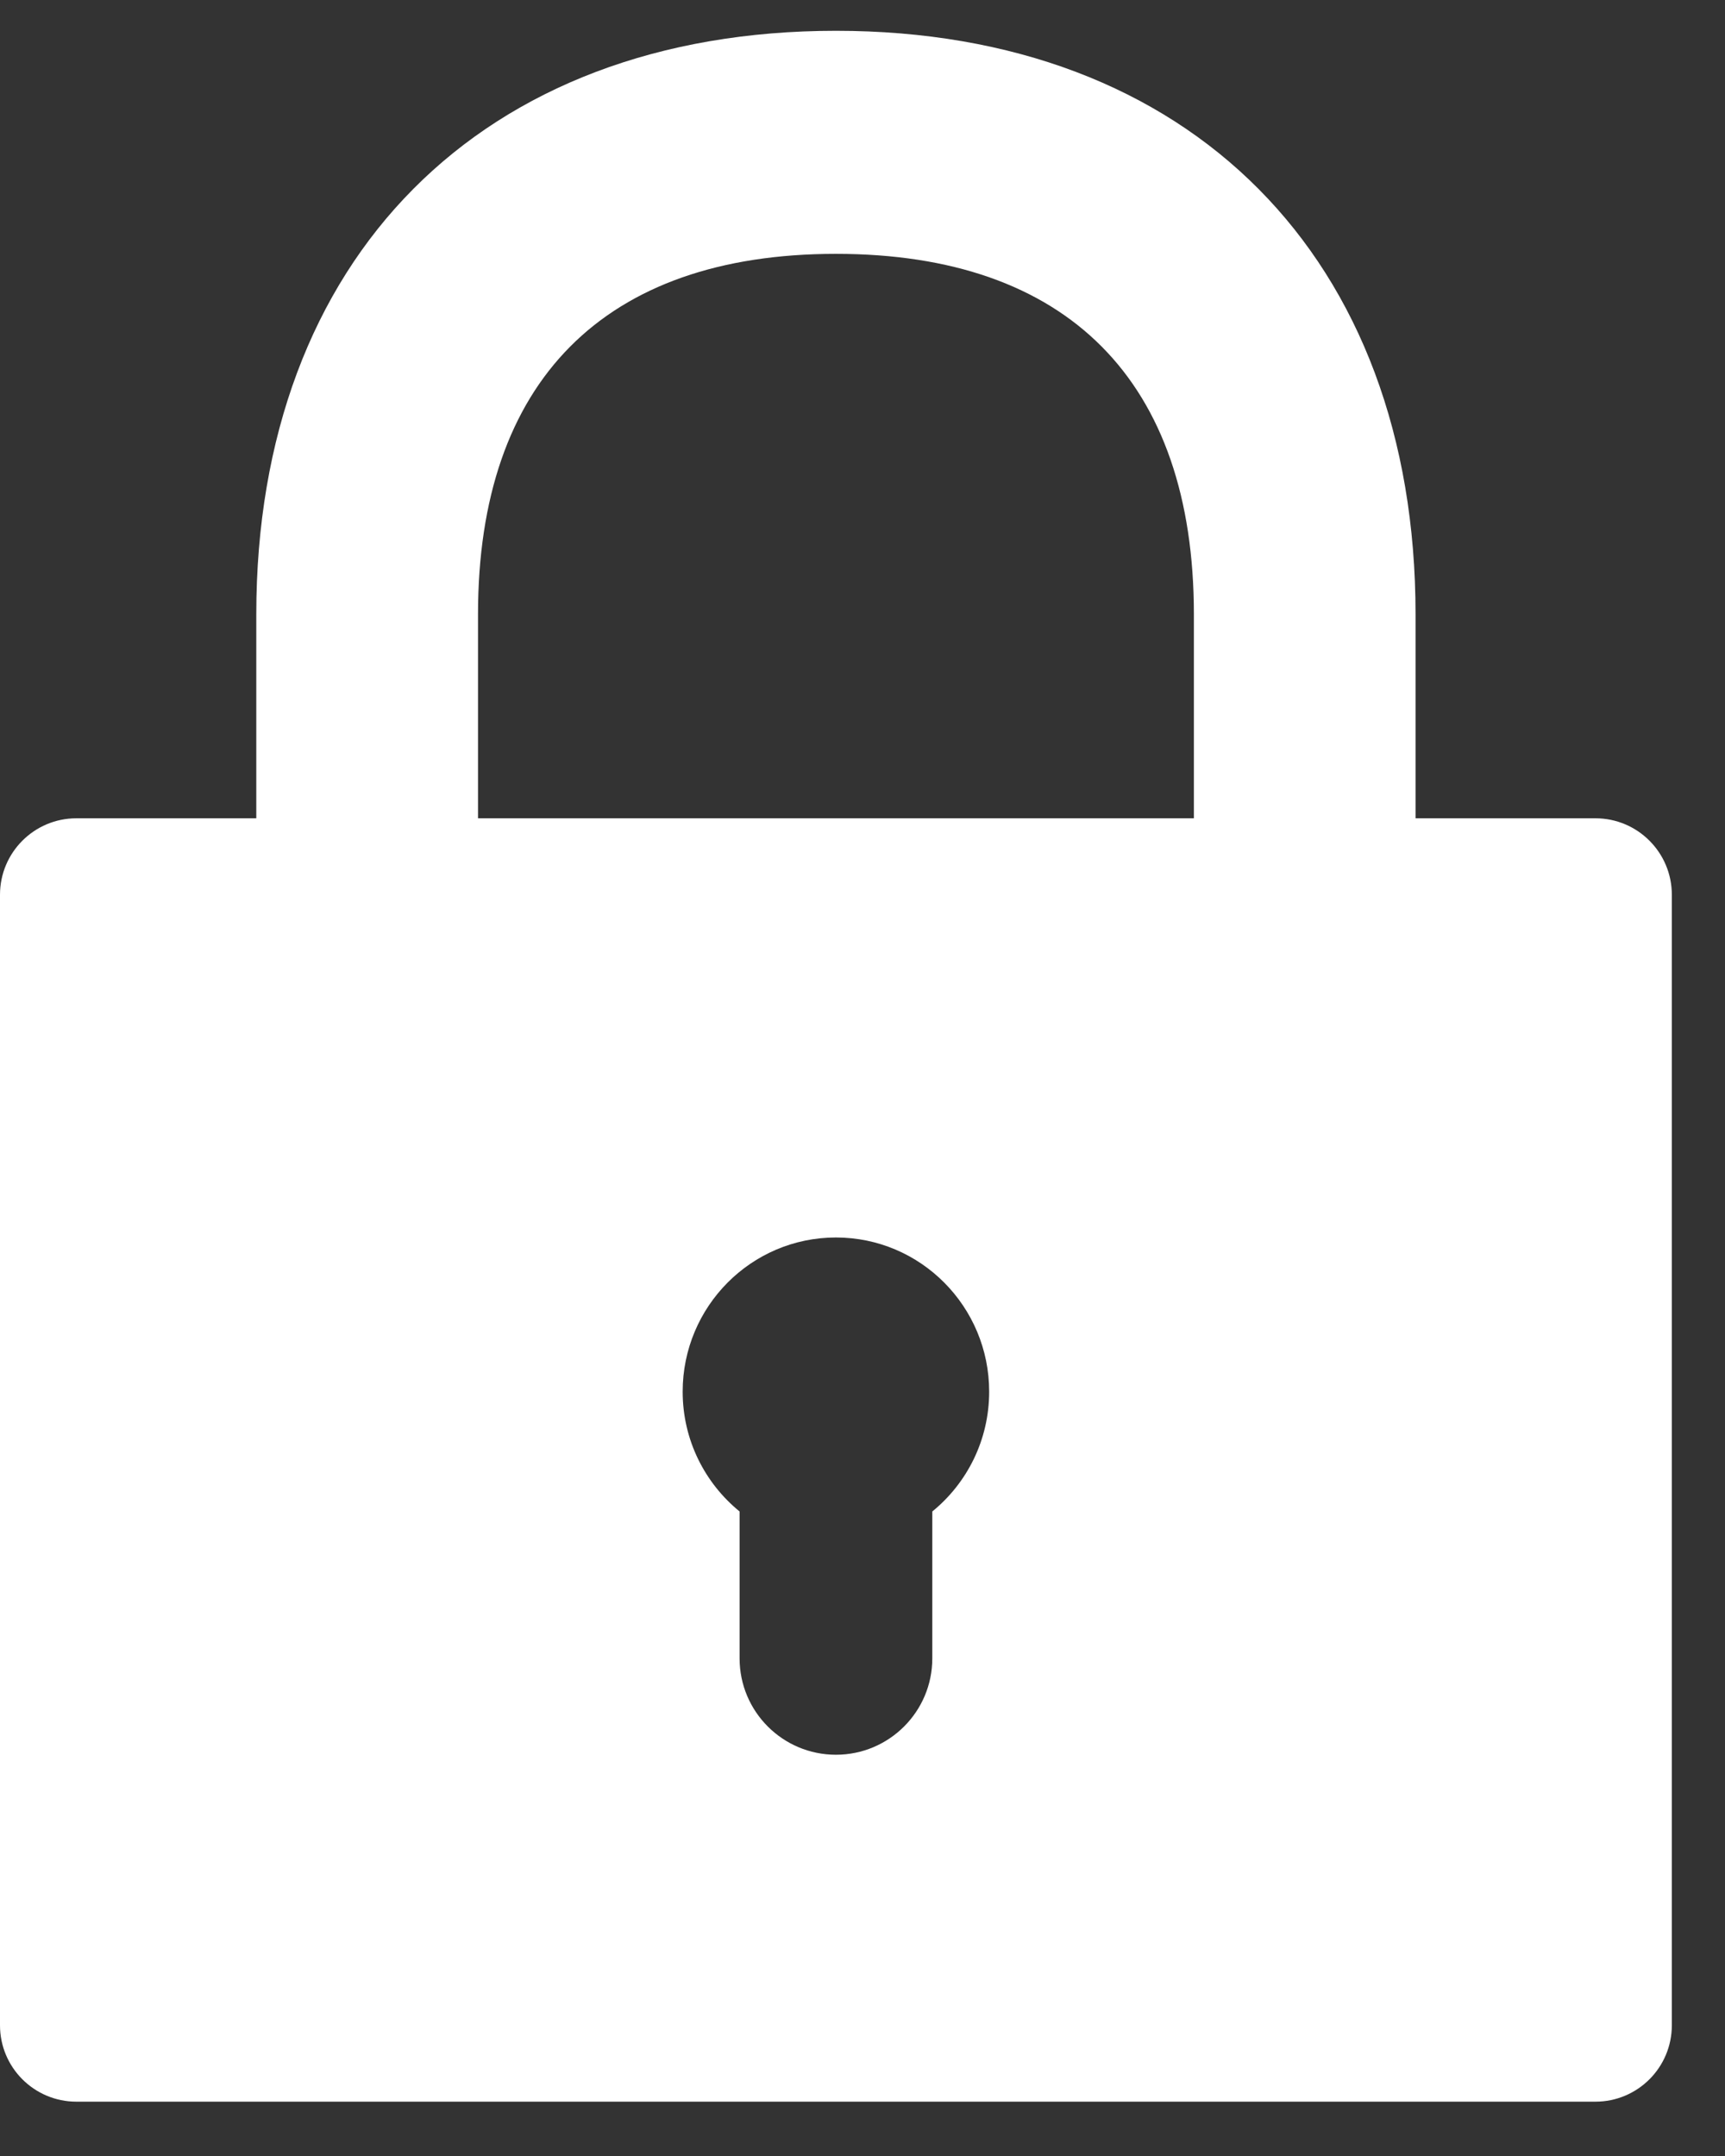 <svg xmlns:xlink="http://www.w3.org/1999/xlink" viewBox="0 0 28 35" version="1.1" xmlns="http://www.w3.org/2000/svg"><rect x="0" y="0" width="28" height="35" fill="#333333" stroke="none"/><g stroke="none" stroke-width="1" fill="none" fill-rule="evenodd"><path fill="#fff" d="M15.133,26.922 L15.133,24.537 C15.696,24.078 16.056,23.378 16.056,22.592 C16.056,21.21 14.942,20.089 13.569,20.089 C12.195,20.089 11.081,21.21 11.081,22.592 C11.081,23.378 11.442,24.078 12.005,24.537 L12.005,26.922 C12.005,27.786 12.705,28.486 13.569,28.486 C14.432,28.486 15.133,27.786 15.133,26.922 Z M7.759,9.973 L7.759,13.284 L19.379,13.284 L19.379,9.973 C19.379,6.189 17.33,4.121 13.569,4.121 C9.808,4.121 7.759,6.189 7.759,9.973 Z M22.977,13.284 L25.897,13.284 C26.582,13.284 27.137,13.84 27.137,14.525 L27.137,32.878 C27.137,33.563 26.582,34.118 25.897,34.118 L1.24,34.118 C0.555,34.118 -2.35794172e-15,33.563 0,32.878 L1.37690027e-16,14.525 C5.16337602e-17,13.84 0.555,13.284 1.24,13.284 L4.16,13.284 L4.16,9.973 C4.16,4.189 7.82,0.5 13.569,0.5 C19.317,0.5 22.977,4.189 22.977,9.973 L22.977,13.284 Z"/></g></svg>